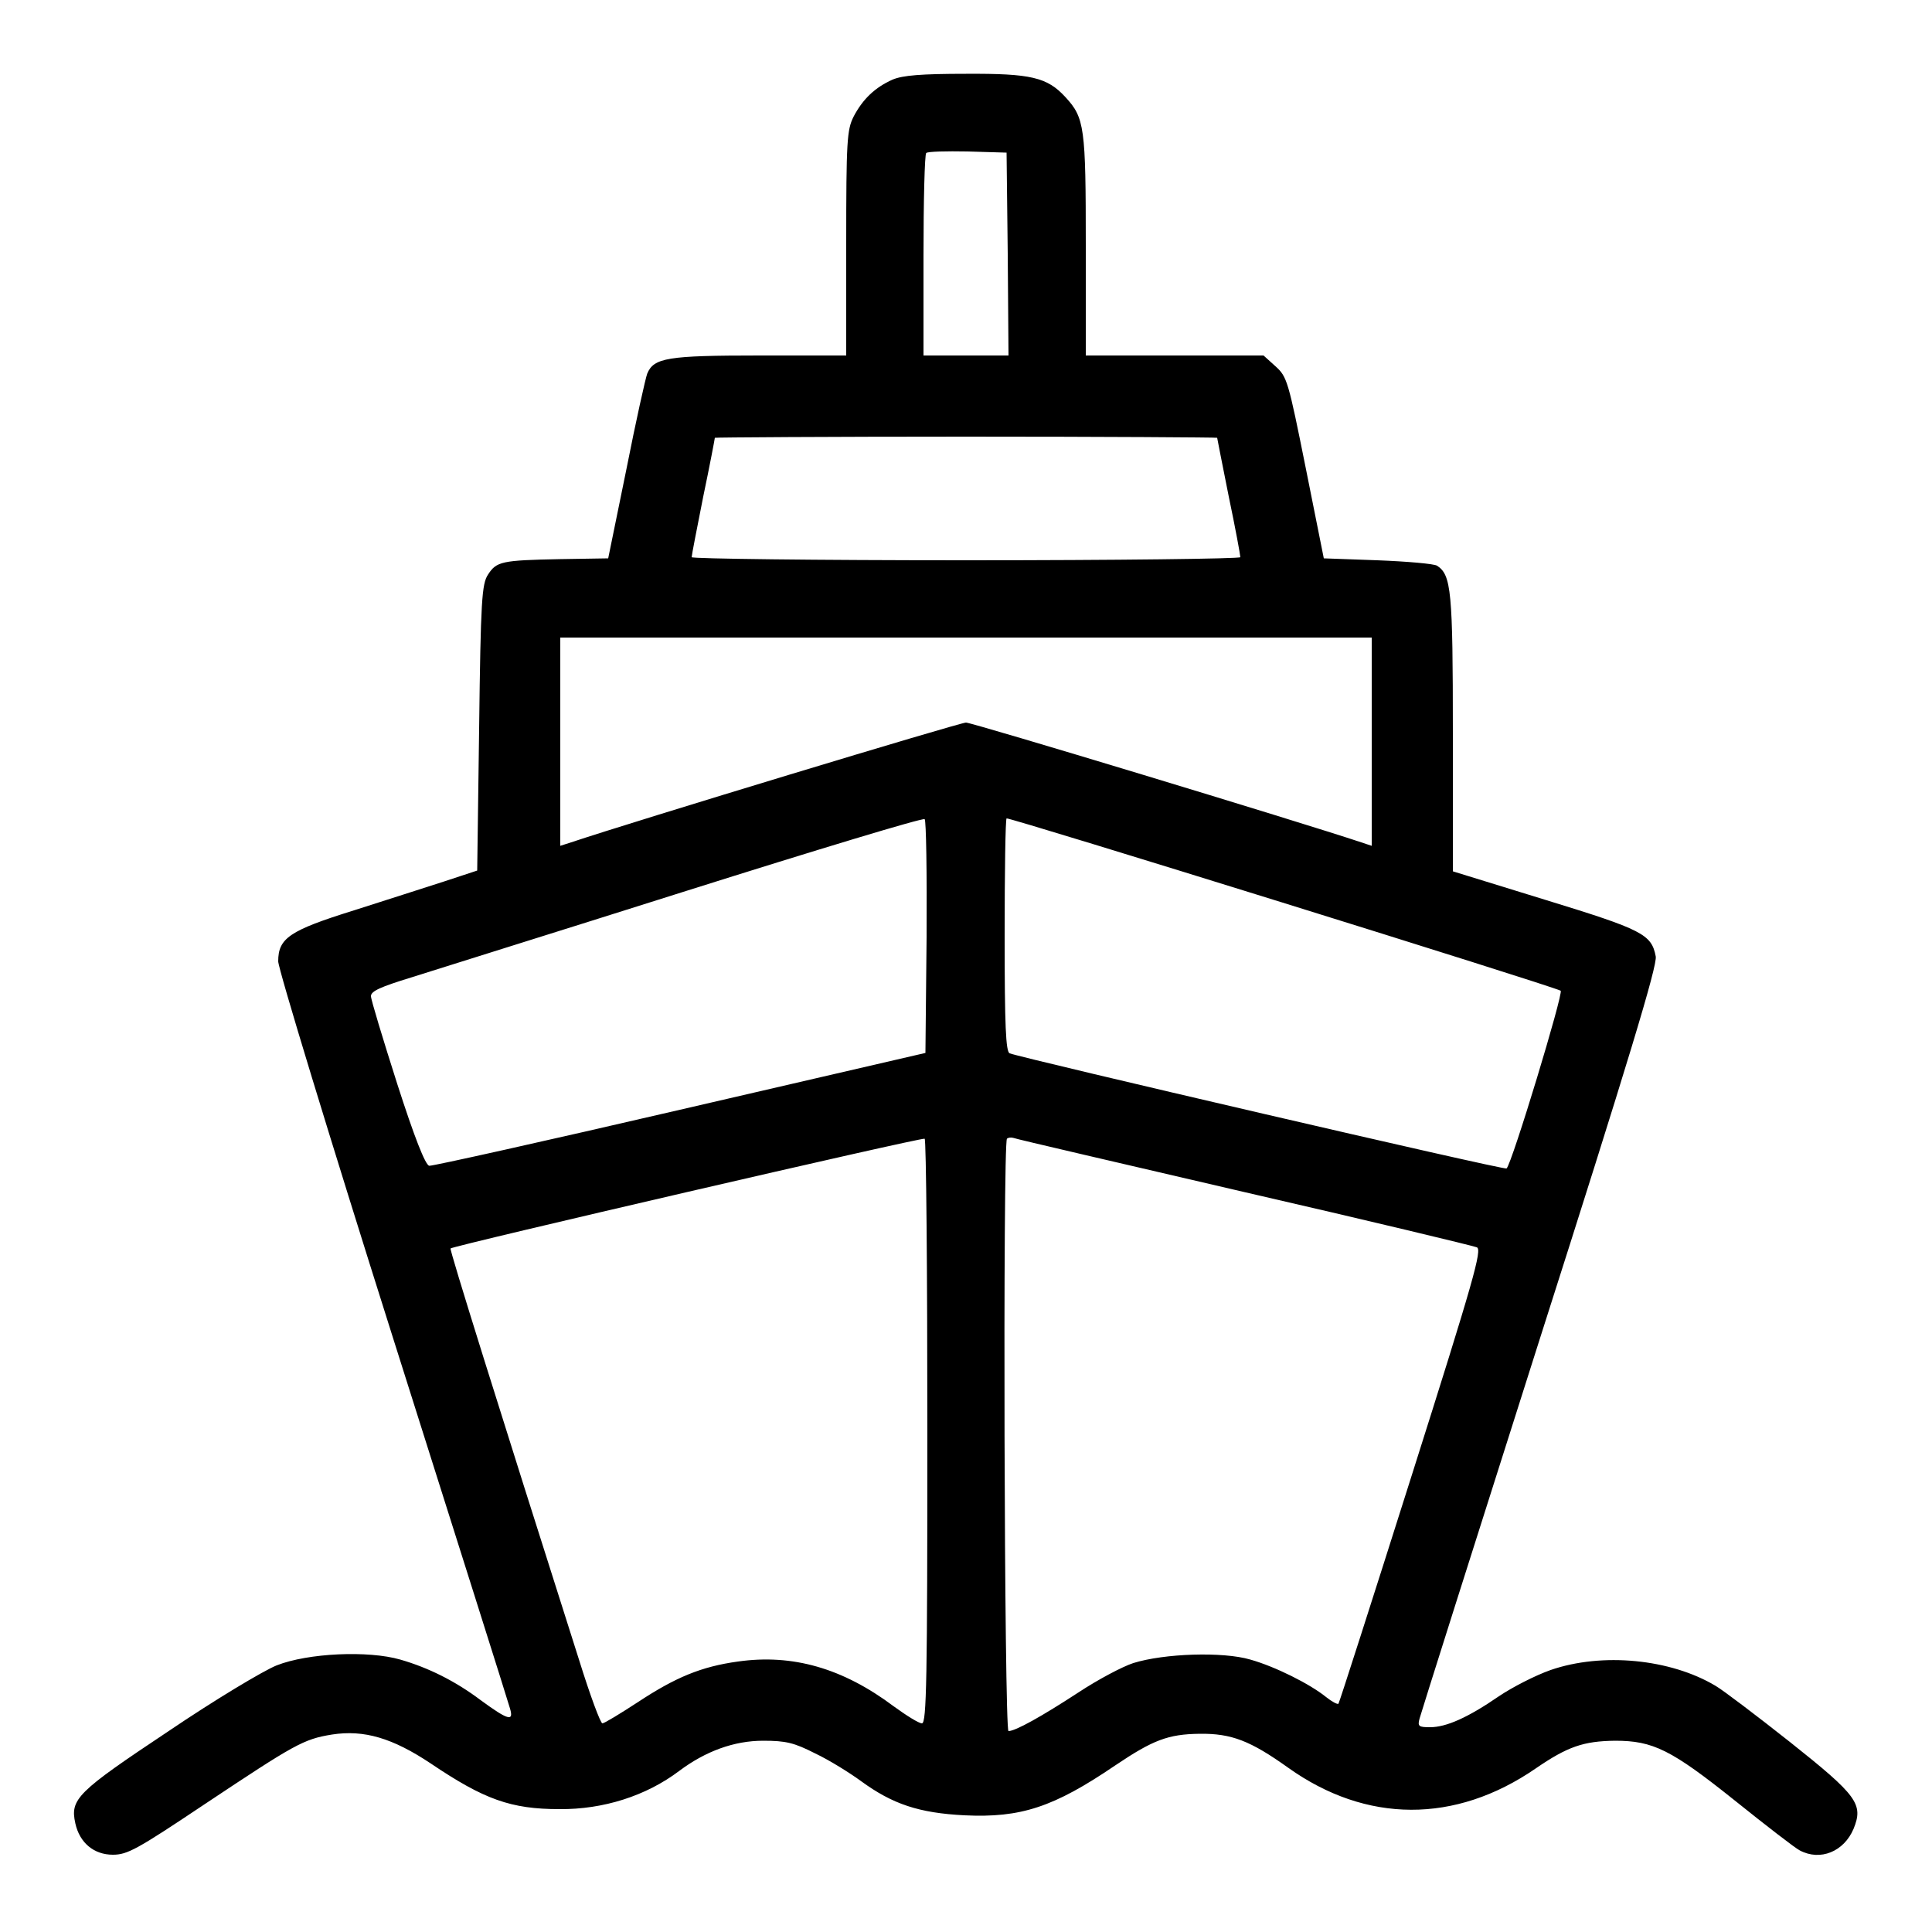 <?xml version="1.0" standalone="no"?>
<!DOCTYPE svg PUBLIC "-//W3C//DTD SVG 20010904//EN"
 "http://www.w3.org/TR/2001/REC-SVG-20010904/DTD/svg10.dtd">
<svg version="1.0" xmlns="http://www.w3.org/2000/svg"
 width="500pt" height="500pt" viewBox="0 0 500 500"
 preserveAspectRatio="xMidYMid meet">

<g transform="translate(0,500) scale(0.1,-0.1)"
fill="#000000" stroke="none">
<path d="M2310 4794 c-45 -20 -77 -50 -101 -96 -17 -34 -19 -62 -19 -328 l0
-290 -225 0 c-238 0 -273 -6 -290 -47 -4 -10 -29 -121 -54 -248 l-47 -230
-124 -2 c-152 -3 -165 -6 -187 -40 -16 -24 -19 -66 -23 -397 l-5 -369 -85 -28
c-47 -15 -152 -49 -234 -75 -167 -52 -196 -72 -196 -132 0 -19 133 -456 296
-971 163 -515 300 -948 304 -963 10 -34 -5 -30 -76 22 -65 49 -135 84 -208
105 -83 24 -239 17 -320 -15 -33 -13 -160 -89 -281 -171 -236 -157 -254 -175
-240 -238 11 -50 48 -81 97 -81 38 0 63 14 238 131 233 155 255 168 329 180
83 13 157 -9 256 -75 138 -93 207 -118 333 -118 113 -1 224 34 310 99 68 51
142 78 217 78 59 0 80 -5 135 -33 36 -17 89 -50 119 -72 81 -59 149 -82 267
-88 146 -7 231 21 390 129 98 66 137 81 219 82 82 1 131 -18 229 -88 202 -144
432 -145 640 -2 83 57 124 71 206 72 98 0 145 -23 310 -155 81 -65 156 -123
168 -129 53 -28 114 -3 139 56 26 64 10 86 -165 225 -86 68 -173 134 -192 145
-117 70 -294 87 -427 41 -40 -14 -100 -45 -134 -68 -80 -55 -136 -80 -178 -80
-29 0 -33 2 -27 23 3 12 143 454 311 982 228 714 305 968 300 990 -11 57 -34
69 -285 146 l-240 74 0 358 c0 368 -4 409 -41 433 -8 5 -77 11 -154 14 l-139
5 -47 235 c-45 224 -48 235 -78 262 l-31 28 -230 0 -230 0 0 285 c0 306 -3
330 -53 384 -47 51 -89 61 -257 60 -116 0 -164 -4 -190 -15z m298 -451 l2
-263 -110 0 -110 0 0 258 c0 142 3 262 7 266 4 4 52 5 107 4 l101 -3 3 -262z
m542 -476 c0 -2 14 -71 30 -152 17 -81 30 -152 30 -157 0 -4 -319 -8 -710 -8
-390 0 -710 4 -710 8 0 5 14 76 30 157 17 81 30 150 30 152 0 1 293 3 650 3
358 0 650 -2 650 -3z m400 -786 l0 -270 -27 9 c-165 55 -1007 310 -1023 310
-16 0 -858 -255 -1022 -310 l-28 -9 0 270 0 269 1050 0 1050 0 0 -269z m-1152
-507 l-3 -299 -635 -147 c-349 -81 -641 -146 -649 -145 -10 1 -39 75 -83 212
-37 116 -68 218 -68 227 0 13 25 24 103 48 56 18 377 118 712 224 336 106 613
190 618 186 4 -3 6 -141 5 -306z m1641 -138 c8 -5 -126 -447 -140 -460 -5 -5
-1248 284 -1286 298 -10 4 -13 71 -13 304 0 164 2 301 5 304 5 4 1414 -434
1434 -446z m-1639 -1142 c0 -640 -2 -754 -14 -754 -8 0 -40 20 -73 44 -132 99
-262 136 -403 116 -95 -13 -162 -41 -259 -105 -46 -30 -87 -55 -92 -55 -5 0
-32 73 -60 163 -210 660 -336 1063 -333 1066 6 7 1219 288 1227 284 4 -2 7
-344 7 -759z m820 621 c322 -74 592 -139 602 -143 14 -6 -7 -81 -169 -592
-102 -322 -187 -587 -189 -589 -2 -3 -17 5 -32 17 -42 34 -132 79 -196 97 -71
21 -223 16 -303 -9 -28 -9 -92 -43 -142 -76 -95 -62 -163 -100 -181 -100 -11
0 -15 1521 -4 1533 3 3 11 4 17 2 7 -3 275 -65 597 -140z"/>
</g>
</svg>
